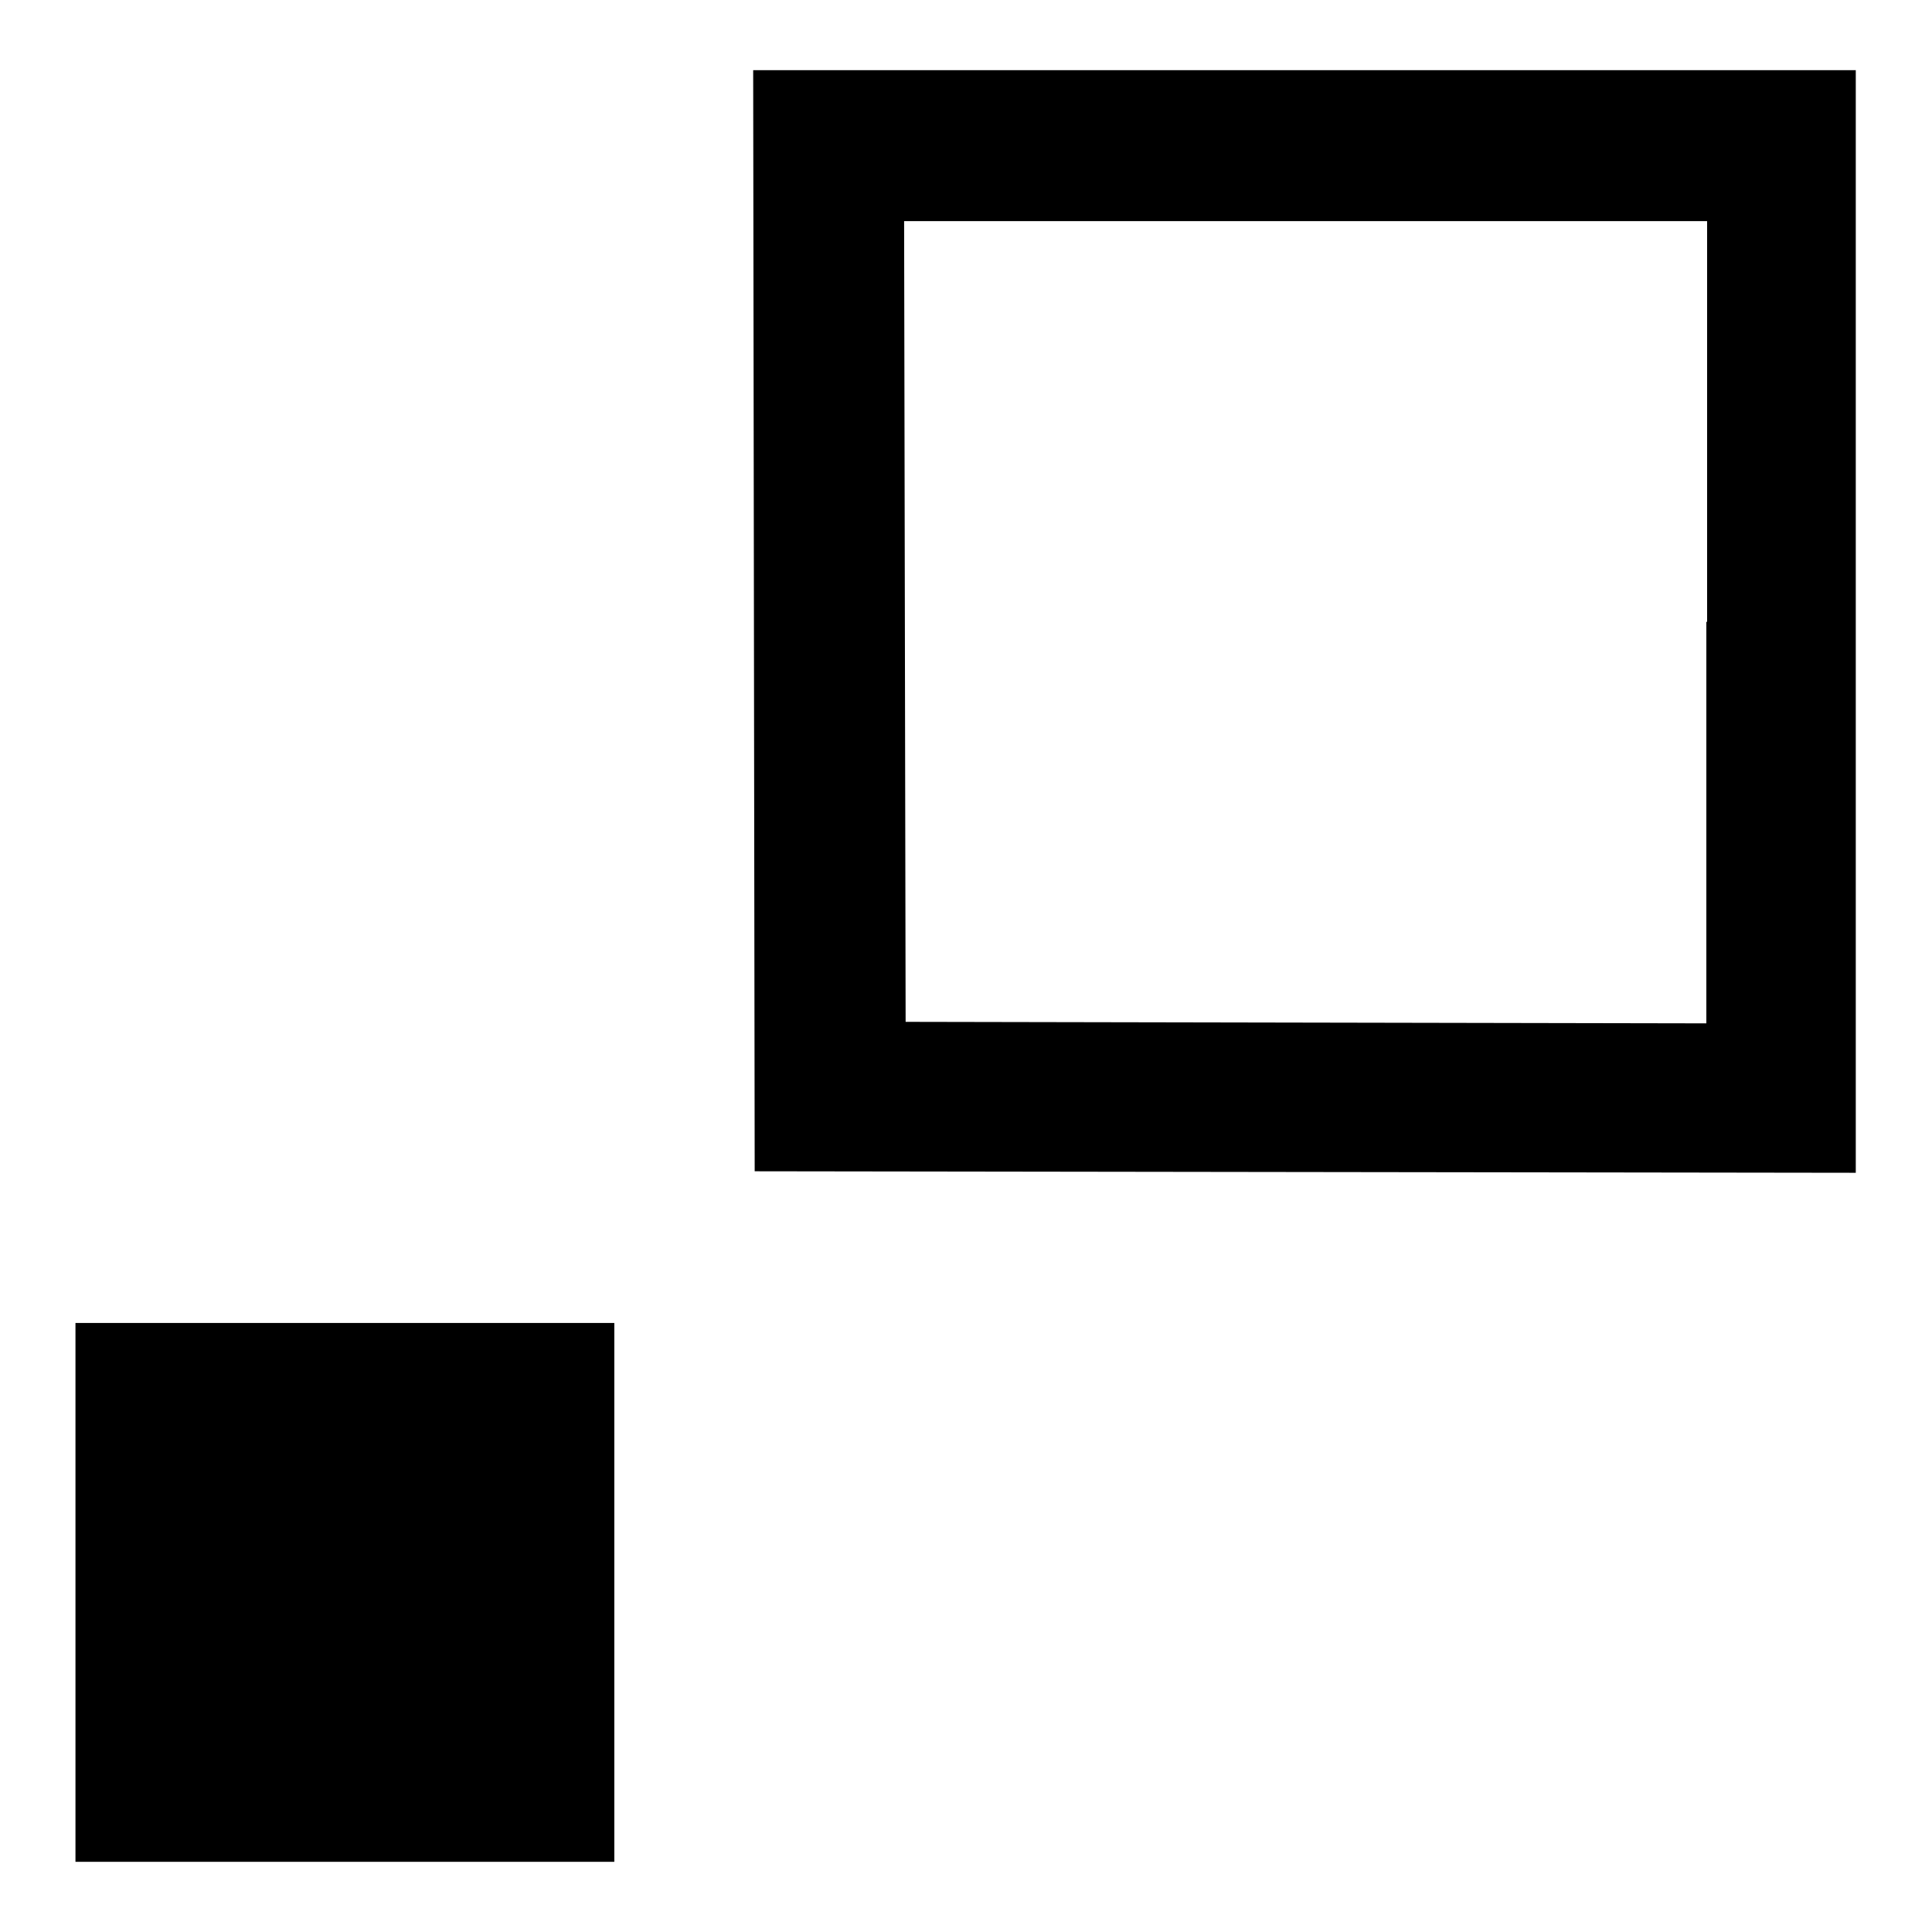 <?xml version="1.0" encoding="utf-8"?>
<!-- Svg Vector Icons : http://www.onlinewebfonts.com/icon -->
<!DOCTYPE svg PUBLIC "-//W3C//DTD SVG 1.1//EN" "http://www.w3.org/Graphics/SVG/1.1/DTD/svg11.dtd">
<svg version="1.1" xmlns="http://www.w3.org/2000/svg" xmlns:xlink="http://www.w3.org/1999/xlink" x="0px" y="0px" viewBox="0 0 256 256" enable-background="new 0 0 256 256" xml:space="preserve">
<g><g><g><path fill="#000000" d="M99.9,82.2l0.1,73l73,0.1l72.9,0.1V82.4V9.3h-73.1H99.8L99.9,82.2z M226.1,82.4v53.2l-53-0.1l-53.1-0.1l-0.1-53.1l-0.1-53h53.2h53.2V82.4z"/><path fill="#000000" d="M10,211v35.7h35.7h35.7V211v-35.7H45.7H10V211z"/></g></g></g>
</svg>